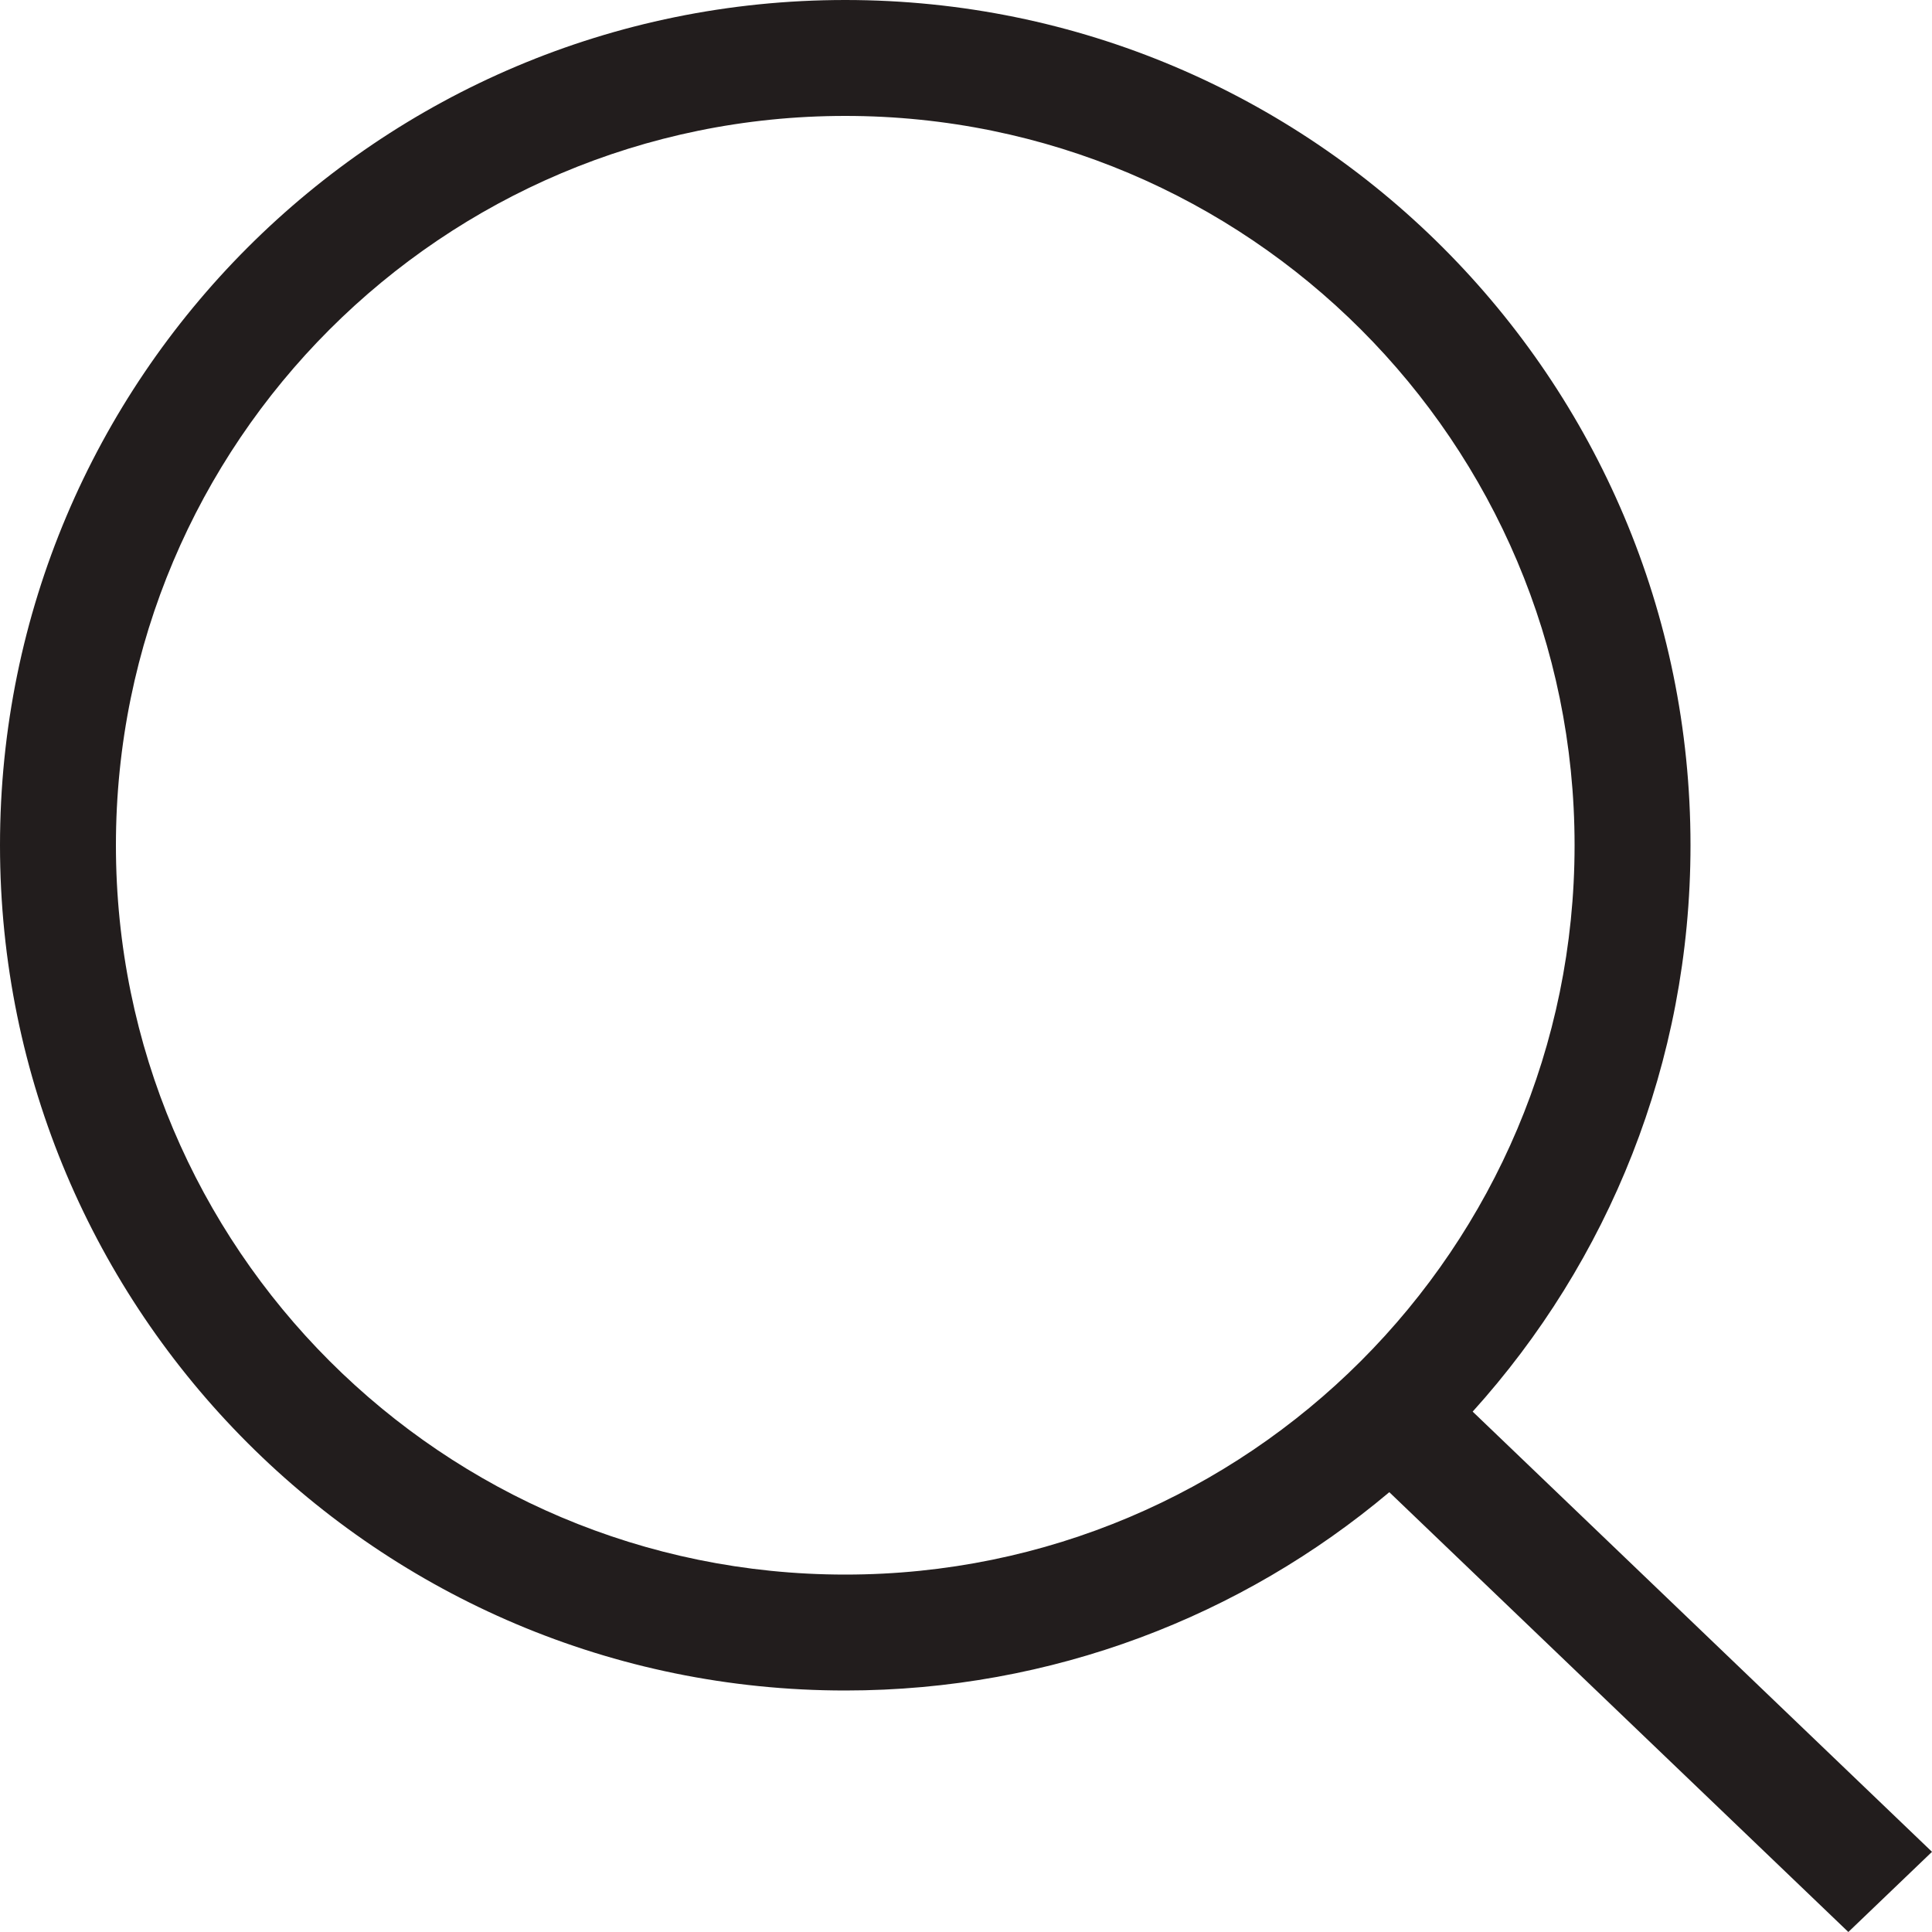 <svg width="20" height="20" viewBox="0 0 20 20" fill="none" xmlns="http://www.w3.org/2000/svg">
<path fill-rule="evenodd" clip-rule="evenodd" d="M16.3 8.75C16.3 12.92 12.919 16.3 8.75 16.3C4.58 16.3 1.2 12.92 1.2 8.75C1.2 4.58 4.58 1.2 8.75 1.2C12.919 1.2 16.3 4.58 16.3 8.75ZM14.382 15.447C12.86 16.728 10.895 17.5 8.75 17.5C3.917 17.5 -0 13.582 -0 8.75C-0 3.918 3.917 0 8.75 0C13.582 0 17.5 3.918 17.5 8.75C17.5 11.006 16.646 13.062 15.245 14.613L20 19.17L19.134 20L14.382 15.447Z" fill="#221D1D"/>
</svg>

